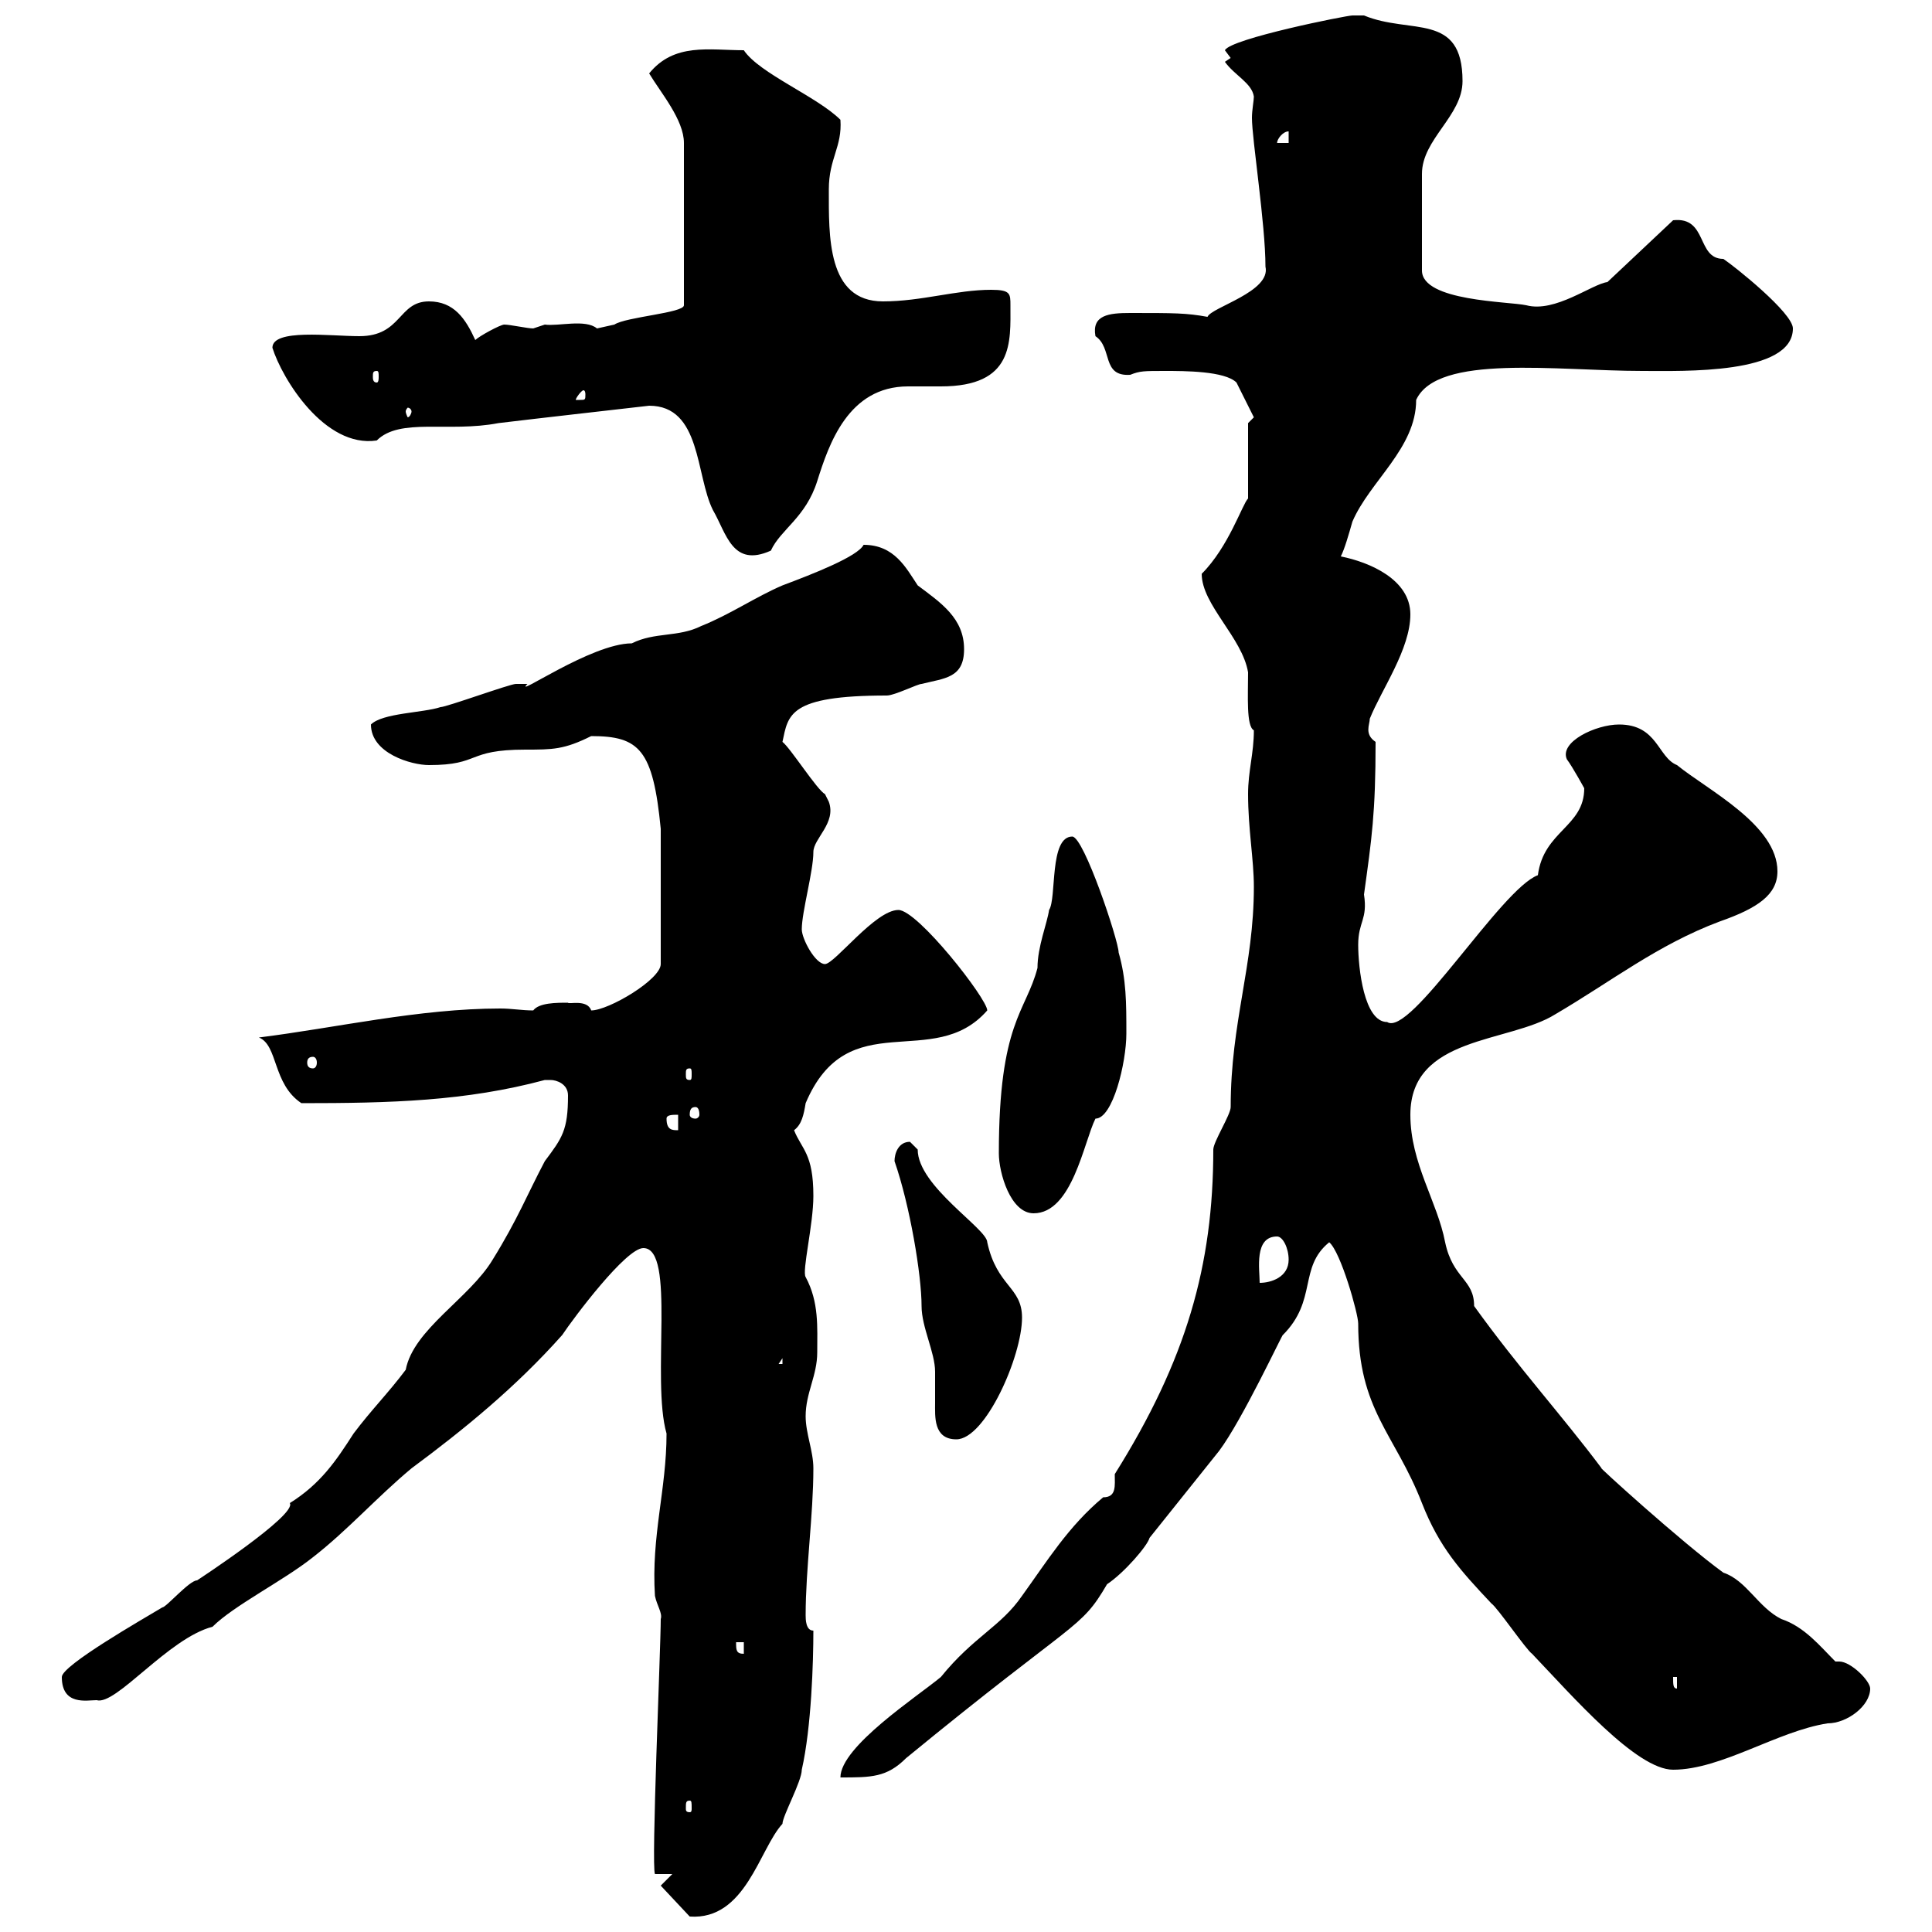 <svg xmlns="http://www.w3.org/2000/svg" xmlns:xlink="http://www.w3.org/1999/xlink" width="300" height="300"><path d="M102.60 292.80L107.10 297.60C115.80 298.20 117.90 287.10 121.50 283.20C121.50 282 124.50 276.60 124.50 274.80C126 268.20 126.30 258 126.30 253.20C125.10 253.20 125.10 251.40 125.10 250.80C125.10 243.60 126.30 235.20 126.30 228C126.30 225.30 125.10 222.60 125.10 219.90C125.10 216.30 126.90 213.60 126.90 210C126.90 206.10 127.20 202.20 125.10 198.30C124.50 197.40 126.30 190.20 126.30 185.70C126.30 179.10 124.50 178.50 123.30 175.50C124.50 174.60 124.80 173.10 125.10 171.30C131.70 155.70 144.90 166.50 153.30 156.90C153.30 155.10 142.50 141.30 139.50 141.30C135.90 141.30 129.60 149.70 128.10 149.70C126.60 149.70 124.50 145.80 124.50 144.30C124.50 141.60 126.30 135.30 126.30 132.30C126.30 130.20 129.90 127.80 128.70 124.50C128.70 124.50 128.10 123.30 128.10 123.30C126.90 122.70 122.70 116.10 121.50 115.20C122.40 111 122.40 108 137.70 108C138.90 108 142.50 106.20 143.10 106.20C146.70 105.30 149.70 105.30 149.70 100.80C149.70 96 146.10 93.60 142.50 90.90C140.70 88.20 138.90 84.60 134.10 84.60C133.20 86.40 126.30 89.10 121.50 90.90C117.30 92.70 113.40 95.40 108.90 97.20C105.30 99 101.70 98.10 98.10 99.90C91.80 99.90 79.50 108.60 81.90 106.20C81.90 106.20 80.10 106.20 80.10 106.20C79.20 106.20 69.30 109.80 68.40 109.80C65.70 110.70 59.40 110.70 57.60 112.50C57.60 117 63.90 118.80 66.60 118.80C74.70 118.80 72.30 116.40 81.60 116.40C85.80 116.40 87.60 116.40 91.80 114.30C99.30 114.30 101.40 116.40 102.60 128.70L102.60 149.70C102.60 152.10 94.50 156.90 91.80 156.90C91.20 155.10 88.20 156 88.20 155.70C86.40 155.70 83.70 155.70 82.80 156.90C81 156.90 79.50 156.60 77.70 156.60C65.10 156.60 52.20 159.60 40.20 161.10C43.20 162.30 42.30 168.30 46.80 171.30C60.60 171.30 72.30 171 84.60 167.70C84.60 167.70 84.60 167.70 85.50 167.70C86.40 167.70 88.20 168.30 88.20 170.10C88.20 175.50 87.30 176.70 84.60 180.30C81.90 185.40 80.40 189.30 76.50 195.60C72.90 201.60 64.20 206.40 63 212.70C60.30 216.30 57.60 219 54.90 222.60C52.20 226.80 49.80 230.40 45 233.40C46.20 235.20 30.60 245.40 30.60 245.40C29.40 245.40 25.80 249.60 25.20 249.60C22.20 251.40 9.60 258.60 9.60 260.40C9.60 264.90 13.50 264 15 264C18 264.90 26.10 254.40 33 252.60C36.30 249.30 44.10 245.40 48.60 241.80C54 237.60 58.50 232.50 63.90 228C72 222 80.10 215.40 87.30 207.30C89.10 204.60 97.20 193.80 99.90 193.80C105 193.80 101.10 214.20 103.50 222.60C103.50 231.30 101.10 238.50 101.70 247.80C102 249.30 102.90 250.50 102.60 251.40C102.60 255.90 101.10 289.80 101.70 291L104.40 291ZM107.10 279.60C107.40 279.60 107.40 279.90 107.40 280.80C107.40 281.10 107.40 281.40 107.10 281.40C106.50 281.40 106.50 281.10 106.50 280.80C106.50 279.90 106.50 279.60 107.10 279.60ZM194.70 137.70C194.70 150 191.10 158.70 191.10 171.90C191.10 173.10 188.40 177.30 188.40 178.50C188.40 196.50 184.20 211.20 173.10 228.90C173.10 230.70 173.40 232.50 171.30 232.50C165.90 237 162.60 242.40 158.70 247.80C155.40 252.60 151.20 254.10 146.10 260.40C142.50 263.40 130.50 271.20 130.50 276C135.30 276 137.70 276 140.70 273C167.40 251.10 167.70 253.20 171.90 246C174.60 244.20 178.20 240 178.50 238.80C182.10 234.30 185.70 229.80 189.30 225.30C192.90 220.50 199.20 207 199.20 207.30C204.60 201.90 201.60 196.80 206.40 192.90C208.20 194.40 210.90 204 210.90 205.50C210.90 219 216.60 222.60 220.80 233.40C223.50 240.30 226.80 243.90 231.60 249C232.50 249.60 237 256.20 237.90 256.80C244.20 263.40 254.10 274.80 259.80 274.80C267.30 274.80 276 268.80 283.80 267.60C286.80 267.60 290.40 264.90 290.40 262.20C290.40 261 287.40 258 285.60 258C285.30 258 285.30 258 285 258C282.60 255.60 280.20 252.60 276.60 251.40C273 249.60 271.20 245.40 267.60 244.20C261 239.40 247.50 227.10 248.70 228C242.40 219.60 235.80 212.40 228.90 202.80C228.90 198.60 225.60 198.60 224.40 192.90C223.20 186.60 219 180.60 219 173.10C219 160.80 234.30 162 241.50 157.50C250.20 152.40 257.40 146.70 267 143.10C273 141 276 138.90 276 135.30C276 128.10 265.20 122.70 260.40 118.80C257.40 117.60 257.40 112.50 251.40 112.50C247.80 112.50 242.10 115.20 243.30 117.90C244.20 119.10 246 122.40 246 122.40C246 128.40 239.70 129 238.80 135.90C233.10 138 219 161.10 215.40 158.70C211.80 158.70 210.90 150.30 210.90 146.70C210.90 143.10 212.40 142.80 211.80 138.90C213 130.20 213.60 126.30 213.60 115.20C211.80 114 212.70 112.50 212.70 111.60C214.50 107.10 219 100.80 219 95.40C219 90 212.70 87.30 208.20 86.40C208.80 85.20 209.40 83.10 210 81C212.70 74.70 219.90 69.60 219.90 62.10C223.20 54.90 241.80 57.60 255 57.60C261.30 57.60 278.40 58.20 278.40 51C278.40 48.60 269.40 41.40 267.60 40.20C263.40 40.20 265.20 33.60 259.80 34.20L249.60 43.80C247.20 44.10 241.50 48.60 237 47.40C234.30 46.80 220.80 46.80 220.80 42L220.80 27C220.80 21.60 227.10 18 227.10 12.60C227.10 1.80 219 5.40 211.80 2.40C211.80 2.40 210.90 2.40 210 2.40C209.10 2.40 191.10 6 190.20 7.80L191.10 9L190.20 9.60C191.70 11.70 194.40 12.90 194.70 15C194.70 15.60 194.40 17.10 194.40 18.30C194.40 21.60 196.50 34.80 196.50 41.40C197.40 45.30 188.10 47.70 187.50 49.20C184.20 48.60 182.40 48.60 175.50 48.60C172.20 48.60 169.50 48.90 170.10 52.20C172.80 54 171 58.50 175.50 58.20C177 57.60 177.60 57.60 180.90 57.60C183.90 57.60 190.20 57.60 192 59.40C192.90 61.20 194.70 64.80 194.70 64.80L193.80 65.70L193.80 77.40C192.90 78.30 190.80 84.90 186.60 89.10C186.60 93.90 192.90 99 193.80 104.40C193.80 108 193.50 112.80 194.70 113.40C194.70 117 193.80 119.70 193.80 123.30C193.80 128.70 194.70 133.50 194.70 137.70ZM259.80 260.40L260.40 260.40L260.40 262.20C259.80 262.20 259.80 261.60 259.80 260.40ZM114.30 255L115.50 255L115.50 256.80C114.30 256.80 114.30 256.20 114.30 255ZM138.90 180.30C141.30 187.20 143.10 198 143.10 202.80C143.10 206.10 145.20 210 145.20 213C145.20 214.80 145.20 216.30 145.20 217.80C145.20 219.90 144.90 223.50 148.50 223.50C153 223.50 158.70 210.60 158.70 204.60C158.70 199.80 154.80 199.80 153.30 192.90C153.30 190.80 142.50 184.20 142.50 178.50C142.50 178.50 141.30 177.30 141.30 177.30C139.50 177.30 138.90 179.10 138.90 180.30ZM121.50 210.90L121.50 211.80L120.90 211.80ZM198.30 192C199.20 192 200.10 193.80 200.10 195.60C200.10 198.30 197.40 199.20 195.60 199.20C195.60 197.10 194.70 192 198.30 192ZM155.10 179.10C155.10 182.10 156.90 188.40 160.50 188.40C166.50 188.40 168.30 177.30 170.10 173.70C172.80 173.70 174.90 165 174.90 160.50C174.90 155.70 174.90 152.10 173.70 147.90C173.70 146.10 168.30 129.90 166.50 129.90C162.90 129.90 164.10 139.50 162.90 141.30C162.60 143.40 161.10 147 161.10 150.30C159.30 157.20 155.10 158.70 155.10 179.10ZM103.50 173.70C103.50 173.10 104.40 173.10 105.30 173.10L105.30 175.50C104.40 175.50 103.50 175.50 103.50 173.70ZM108 171.90C108.30 171.90 108.60 172.20 108.60 173.10C108.60 173.40 108.30 173.70 108 173.70C107.40 173.70 107.10 173.40 107.10 173.10C107.10 172.20 107.40 171.90 108 171.90ZM107.10 165.90C107.40 165.90 107.40 166.20 107.40 166.80C107.40 167.40 107.40 167.70 107.10 167.70C106.50 167.70 106.50 167.40 106.50 166.80C106.50 166.20 106.50 165.90 107.10 165.90ZM48.60 164.10C48.90 164.10 49.20 164.40 49.20 165C49.20 165.60 48.90 165.90 48.60 165.90C48 165.90 47.70 165.60 47.70 165C47.70 164.40 48 164.10 48.60 164.10ZM100.80 63C108.90 63 108 73.80 110.70 79.20C112.80 82.80 113.70 88.20 119.70 85.50C121.20 82.20 125.10 80.40 126.90 74.70C128.70 69 131.70 60 141 60C142.80 60 144.30 60 146.10 60C157.50 60 156.90 53.10 156.90 47.40C156.90 45.60 156.90 45 153.90 45C148.50 45 143.10 46.80 137.10 46.80C128.40 46.80 128.70 36.60 128.70 29.40C128.70 24.60 130.80 22.80 130.50 18.60C126.90 15 117.90 11.40 115.50 7.80C110.10 7.80 104.70 6.60 100.80 11.40C102.60 14.40 106.20 18.60 106.20 22.20L106.20 47.40C106.20 48.60 97.20 49.20 95.40 50.40C95.40 50.40 92.70 51 92.70 51C90.90 49.50 86.70 50.70 84.60 50.40C84.60 50.40 82.80 51 82.80 51C81.90 51 79.20 50.40 78.30 50.40C77.70 50.40 74.40 52.20 73.80 52.80C72.30 49.50 70.50 46.80 66.60 46.80C61.80 46.80 62.40 52.20 55.80 52.20C51.30 52.20 42.30 51 42.30 54C43.80 58.80 50.40 69.60 58.50 68.40C62.10 64.80 69.60 67.20 77.40 65.70C84.90 64.80 93 63.90 100.80 63ZM63.90 63.90C63.90 64.20 63.60 64.80 63.30 64.80C63.30 64.80 63 64.20 63 63.90C63 63.60 63.30 63.30 63.30 63.30C63.60 63.30 63.90 63.60 63.90 63.90ZM90.90 61.20C90.90 62.10 90.90 62.10 90 62.10C90 62.10 89.40 62.10 89.40 62.10C89.40 61.80 90.30 60.60 90.60 60.60C90.90 60.60 90.90 61.20 90.90 61.20ZM58.50 57.60C58.80 57.60 58.80 57.90 58.80 58.50C58.80 58.80 58.80 59.40 58.50 59.40C57.90 59.40 57.90 58.80 57.90 58.50C57.90 57.90 57.90 57.60 58.50 57.60ZM200.10 20.40L200.10 22.20L198.30 22.20C198.30 21.60 199.20 20.40 200.10 20.40Z"/></svg>
